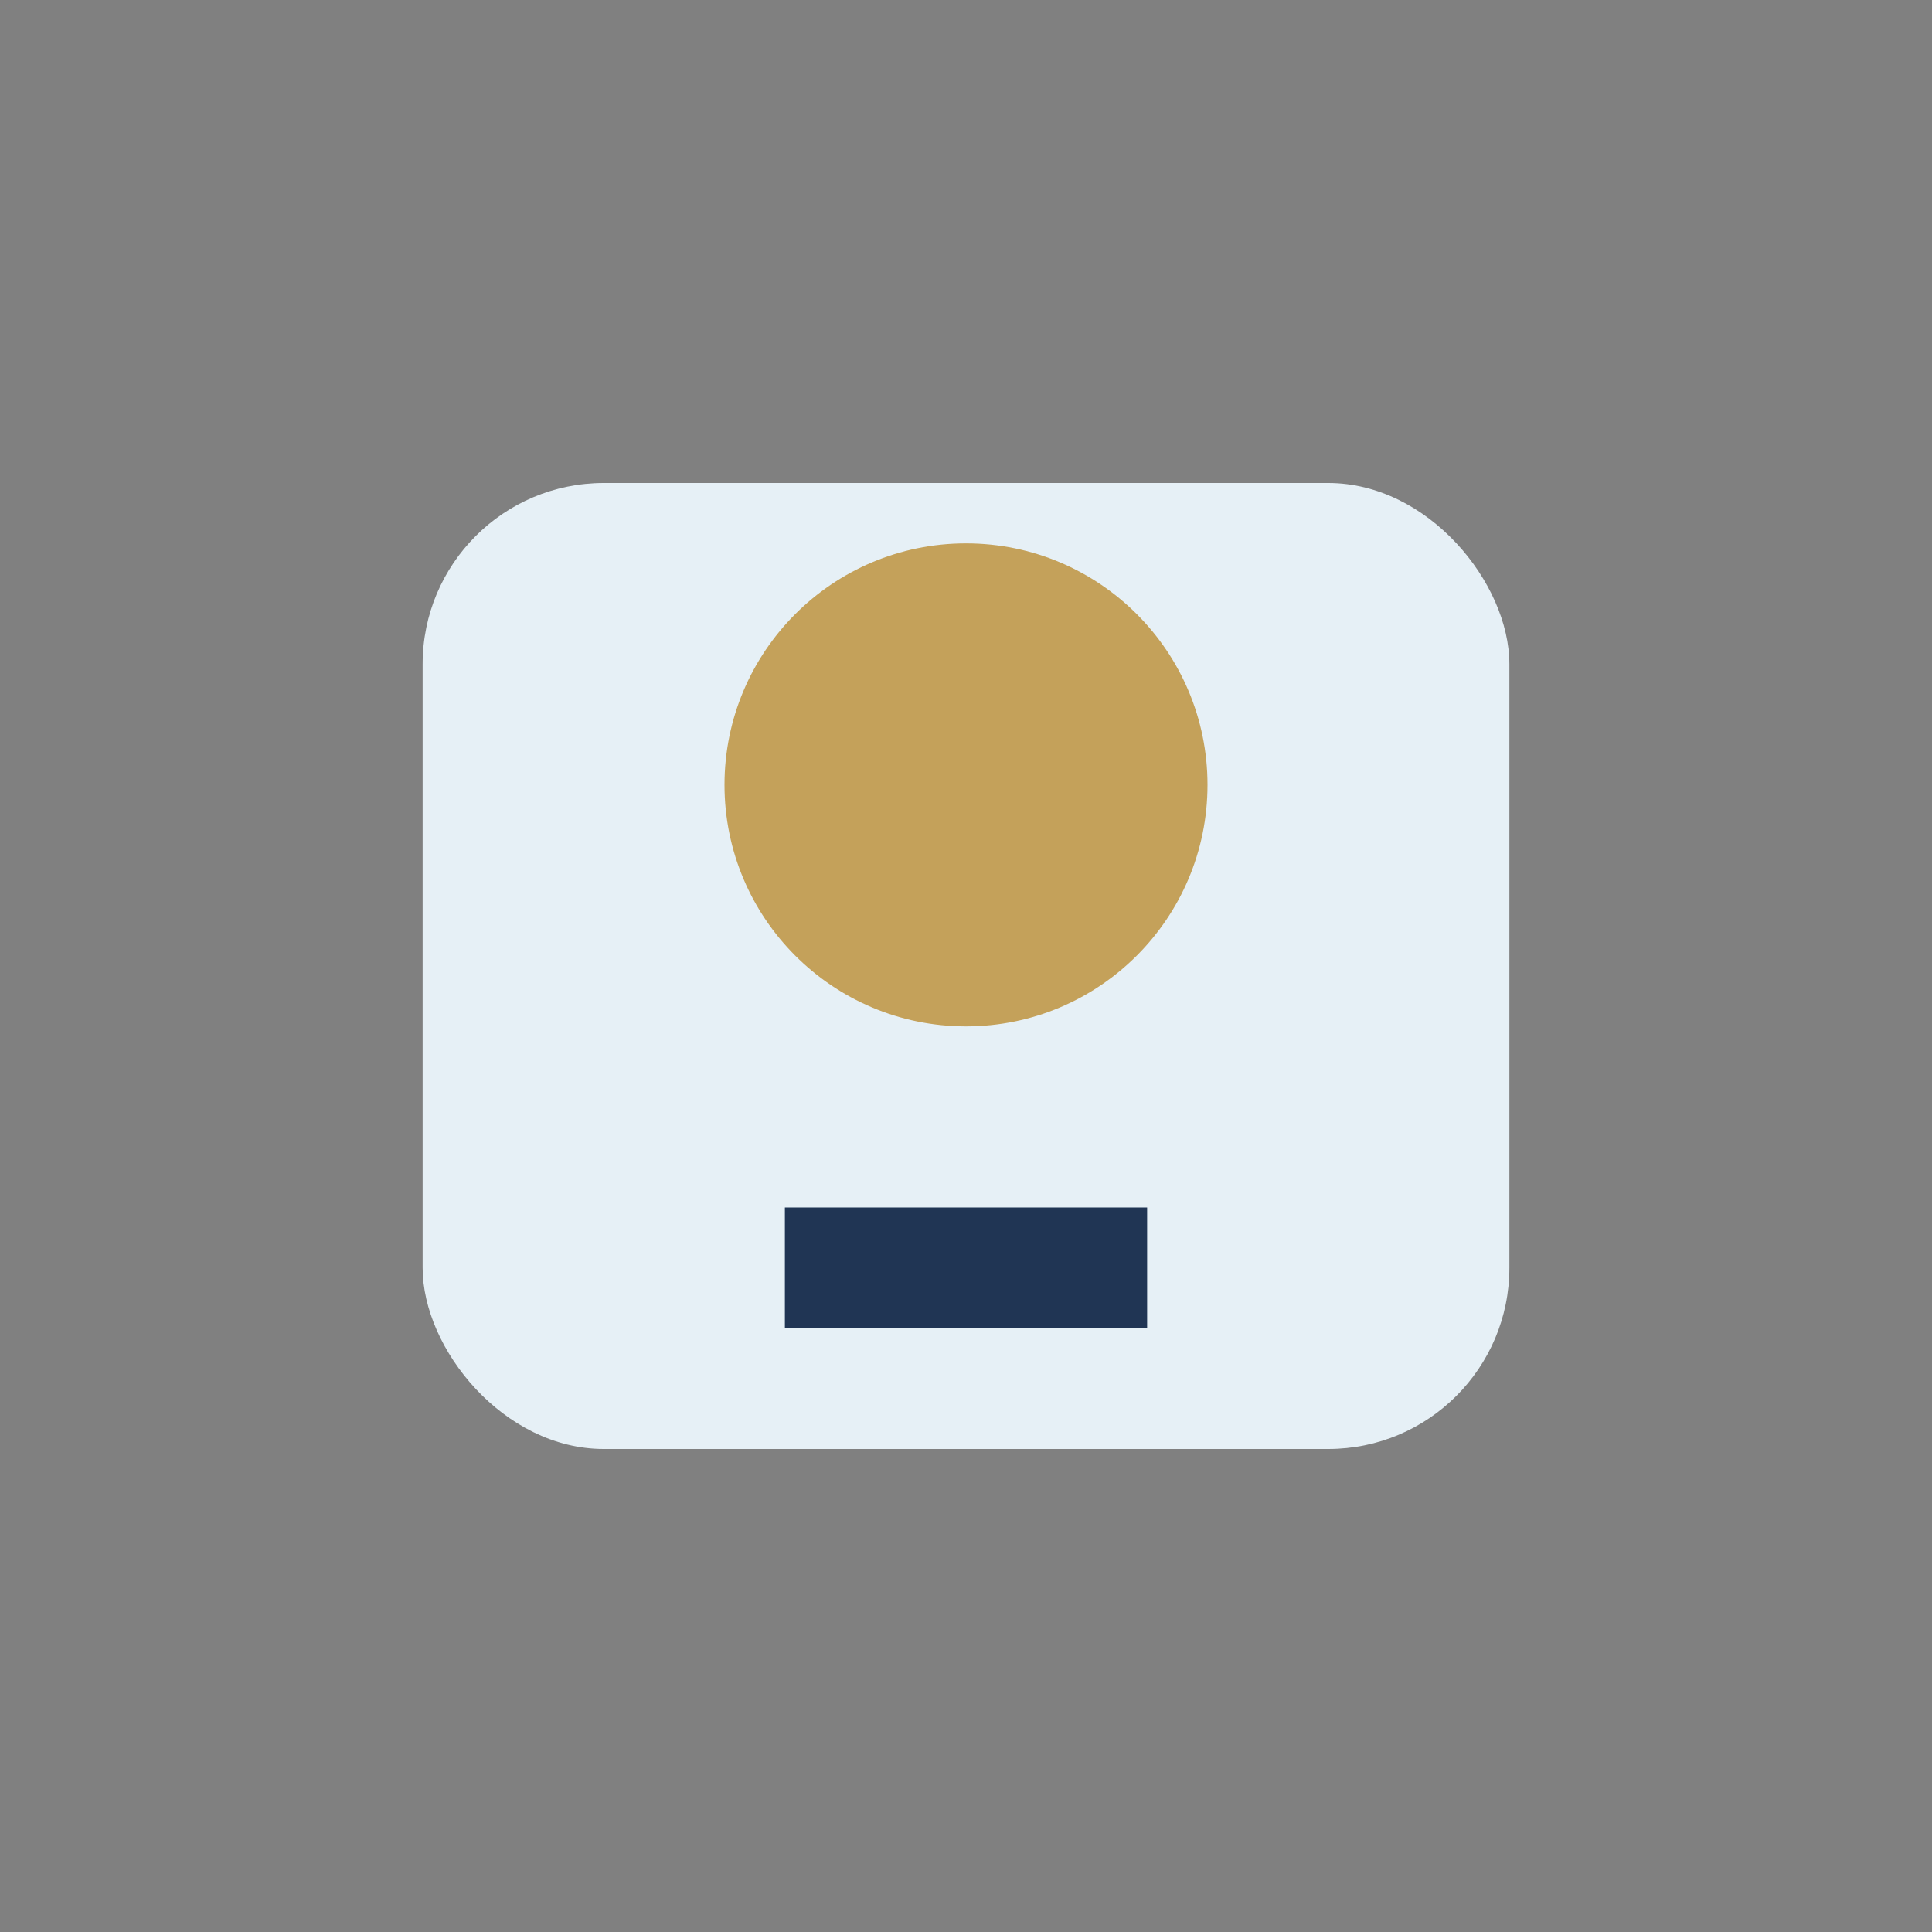 <?xml version="1.0" encoding="UTF-8"?>
<svg xmlns="http://www.w3.org/2000/svg" width="32" height="32" viewBox="0 0 32 32"><rect x="0" y="0" width="32" height="32" fill="#808080" stroke="none"/><rect x="7" y="8" width="18" height="16" rx="3" fill="#E6F0F6"/><circle cx="16" cy="13" r="4" fill="#C4A15A"/><rect x="13" y="20" width="6" height="2" fill="#203554"/></svg>